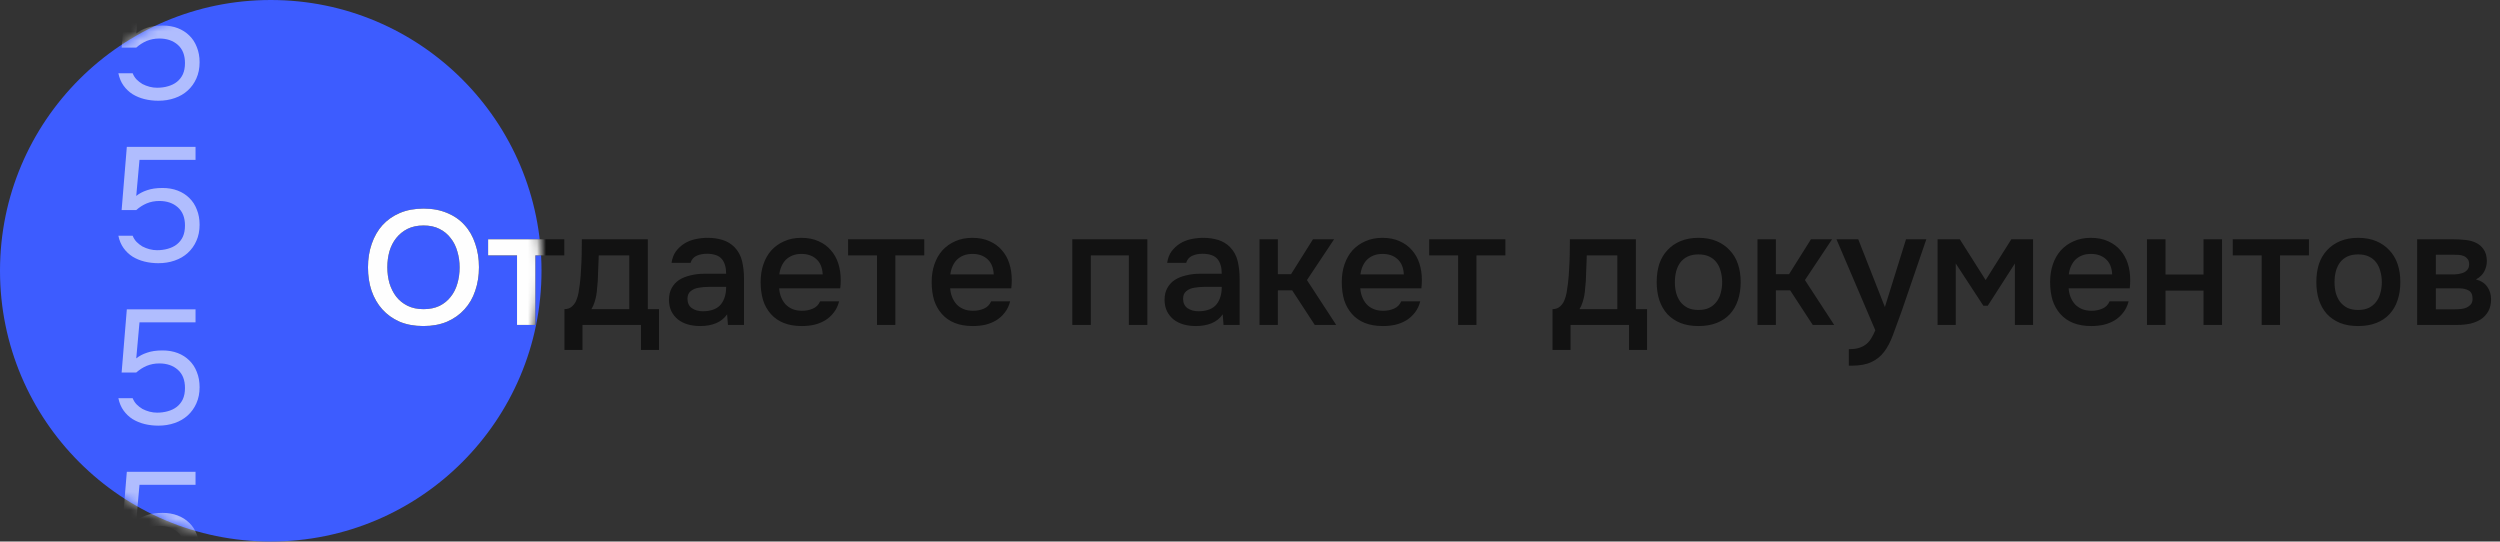 <?xml version="1.0" encoding="UTF-8"?> <svg xmlns="http://www.w3.org/2000/svg" width="277" height="60" viewBox="0 0 277 60" fill="none"><rect x="0" y="0" width="277" height="60" fill="#333333" stroke="none"/> <circle cx="30" cy="30" r="30" fill="#3D5CFF"></circle> <path d="M46.912 36.126C45.916 36.126 45.034 35.964 44.266 35.64C43.51 35.304 42.874 34.848 42.358 34.272C41.842 33.696 41.446 33.012 41.17 32.22C40.906 31.428 40.774 30.564 40.774 29.628C40.774 28.68 40.912 27.81 41.188 27.018C41.464 26.214 41.86 25.524 42.376 24.948C42.904 24.372 43.546 23.922 44.302 23.598C45.07 23.274 45.946 23.112 46.93 23.112C47.914 23.112 48.784 23.274 49.54 23.598C50.308 23.91 50.95 24.354 51.466 24.93C51.994 25.506 52.39 26.196 52.654 27C52.93 27.792 53.068 28.662 53.068 29.61C53.068 30.546 52.93 31.416 52.654 32.22C52.39 33.012 51.994 33.696 51.466 34.272C50.95 34.848 50.308 35.304 49.54 35.64C48.772 35.964 47.896 36.126 46.912 36.126ZM46.93 24.984C46.246 24.984 45.652 25.11 45.148 25.362C44.656 25.614 44.242 25.95 43.906 26.37C43.57 26.79 43.318 27.282 43.15 27.846C42.994 28.41 42.916 28.998 42.916 29.61C42.916 30.222 42.994 30.81 43.15 31.374C43.318 31.926 43.564 32.418 43.888 32.85C44.224 33.282 44.644 33.624 45.148 33.876C45.652 34.128 46.246 34.254 46.93 34.254C47.602 34.254 48.19 34.134 48.694 33.894C49.198 33.642 49.612 33.306 49.936 32.886C50.272 32.466 50.518 31.98 50.674 31.428C50.842 30.864 50.926 30.264 50.926 29.628C50.926 29.004 50.842 28.416 50.674 27.864C50.518 27.3 50.272 26.808 49.936 26.388C49.612 25.956 49.198 25.614 48.694 25.362C48.202 25.11 47.614 24.984 46.93 24.984ZM62.524 26.514V28.296H59.32V36H57.286V28.296H54.082V26.514H62.524ZM64.378 29.898C64.414 29.322 64.438 28.764 64.45 28.224C64.462 27.672 64.468 27.102 64.468 26.514H71.776V34.254H73.018V38.772H71.02V36H64.54V38.772H62.542V34.254C62.89 34.254 63.178 34.146 63.406 33.93C63.646 33.702 63.808 33.45 63.892 33.174C63.976 32.982 64.048 32.724 64.108 32.4C64.168 32.064 64.216 31.734 64.252 31.41C64.288 31.086 64.318 30.786 64.342 30.51C64.366 30.234 64.378 30.03 64.378 29.898ZM69.724 28.296H66.34C66.316 28.728 66.298 29.196 66.286 29.7C66.274 30.204 66.256 30.69 66.232 31.158C66.208 31.386 66.184 31.632 66.16 31.896C66.148 32.16 66.118 32.43 66.07 32.706C66.022 32.97 65.956 33.234 65.872 33.498C65.788 33.762 65.674 34.014 65.53 34.254H69.724V28.296ZM80.564 34.83C80.252 35.274 79.838 35.604 79.322 35.82C78.806 36.024 78.23 36.126 77.594 36.126C77.09 36.126 76.628 36.066 76.208 35.946C75.8 35.826 75.44 35.646 75.128 35.406C74.816 35.154 74.57 34.848 74.39 34.488C74.21 34.116 74.12 33.696 74.12 33.228C74.12 32.712 74.222 32.274 74.426 31.914C74.63 31.542 74.906 31.242 75.254 31.014C75.614 30.786 76.034 30.618 76.514 30.51C76.994 30.39 77.498 30.33 78.026 30.33H80.456C80.456 29.634 80.3 29.094 79.988 28.71C79.676 28.326 79.13 28.128 78.35 28.116C77.894 28.116 77.498 28.194 77.162 28.35C76.838 28.506 76.622 28.764 76.514 29.124H74.408C74.48 28.62 74.642 28.194 74.894 27.846C75.158 27.498 75.47 27.21 75.83 26.982C76.202 26.754 76.61 26.592 77.054 26.496C77.51 26.4 77.966 26.352 78.422 26.352C79.01 26.352 79.556 26.43 80.06 26.586C80.564 26.742 81.002 27.006 81.374 27.378C81.794 27.81 82.076 28.326 82.22 28.926C82.364 29.526 82.436 30.18 82.436 30.888V36H80.654L80.564 34.83ZM80.456 31.788H78.476C78.128 31.788 77.78 31.818 77.432 31.878C77.084 31.926 76.784 32.052 76.532 32.256C76.292 32.448 76.172 32.73 76.172 33.102C76.172 33.558 76.334 33.906 76.658 34.146C76.994 34.374 77.402 34.488 77.882 34.488C78.254 34.488 78.596 34.44 78.908 34.344C79.232 34.248 79.508 34.092 79.736 33.876C79.964 33.648 80.138 33.366 80.258 33.03C80.39 32.682 80.456 32.268 80.456 31.788ZM86.331 31.95C86.355 32.298 86.427 32.622 86.547 32.922C86.667 33.222 86.829 33.486 87.033 33.714C87.237 33.93 87.489 34.104 87.789 34.236C88.101 34.368 88.461 34.434 88.869 34.434C89.301 34.434 89.697 34.356 90.057 34.2C90.429 34.044 90.699 33.774 90.867 33.39H92.973C92.853 33.87 92.655 34.284 92.379 34.632C92.115 34.98 91.797 35.268 91.425 35.496C91.065 35.712 90.663 35.874 90.219 35.982C89.787 36.078 89.325 36.126 88.833 36.126C88.077 36.126 87.411 36.012 86.835 35.784C86.271 35.556 85.797 35.226 85.413 34.794C85.029 34.362 84.741 33.852 84.549 33.264C84.369 32.664 84.279 31.992 84.279 31.248C84.279 30.528 84.381 29.874 84.585 29.286C84.789 28.686 85.083 28.17 85.467 27.738C85.863 27.306 86.337 26.97 86.889 26.73C87.441 26.478 88.071 26.352 88.779 26.352C89.523 26.352 90.165 26.478 90.705 26.73C91.245 26.97 91.695 27.3 92.055 27.72C92.427 28.14 92.703 28.632 92.883 29.196C93.063 29.76 93.153 30.372 93.153 31.032C93.153 31.344 93.135 31.65 93.099 31.95H86.331ZM91.155 30.402C91.119 29.658 90.885 29.094 90.453 28.71C90.033 28.326 89.481 28.134 88.797 28.134C88.413 28.134 88.077 28.194 87.789 28.314C87.501 28.434 87.255 28.596 87.051 28.8C86.859 29.004 86.703 29.244 86.583 29.52C86.463 29.796 86.385 30.09 86.349 30.402H91.155ZM102.409 26.514V28.296H99.204V36H97.171V28.296H93.966V26.514H102.409ZM105.281 31.95C105.305 32.298 105.377 32.622 105.497 32.922C105.617 33.222 105.779 33.486 105.983 33.714C106.187 33.93 106.439 34.104 106.739 34.236C107.051 34.368 107.411 34.434 107.819 34.434C108.251 34.434 108.647 34.356 109.007 34.2C109.379 34.044 109.649 33.774 109.817 33.39H111.923C111.803 33.87 111.605 34.284 111.329 34.632C111.065 34.98 110.747 35.268 110.375 35.496C110.015 35.712 109.613 35.874 109.169 35.982C108.737 36.078 108.275 36.126 107.783 36.126C107.027 36.126 106.361 36.012 105.785 35.784C105.221 35.556 104.747 35.226 104.363 34.794C103.979 34.362 103.691 33.852 103.499 33.264C103.319 32.664 103.229 31.992 103.229 31.248C103.229 30.528 103.331 29.874 103.535 29.286C103.739 28.686 104.033 28.17 104.417 27.738C104.813 27.306 105.287 26.97 105.839 26.73C106.391 26.478 107.021 26.352 107.729 26.352C108.473 26.352 109.115 26.478 109.655 26.73C110.195 26.97 110.645 27.3 111.005 27.72C111.377 28.14 111.653 28.632 111.833 29.196C112.013 29.76 112.103 30.372 112.103 31.032C112.103 31.344 112.085 31.65 112.049 31.95H105.281ZM110.105 30.402C110.069 29.658 109.835 29.094 109.403 28.71C108.983 28.326 108.431 28.134 107.747 28.134C107.363 28.134 107.027 28.194 106.739 28.314C106.451 28.434 106.205 28.596 106.001 28.8C105.809 29.004 105.653 29.244 105.533 29.52C105.413 29.796 105.335 30.09 105.299 30.402H110.105ZM118.811 36V26.514H127.127V36H125.075V28.296H120.863V36H118.811ZM135.478 34.83C135.166 35.274 134.752 35.604 134.236 35.82C133.72 36.024 133.144 36.126 132.508 36.126C132.004 36.126 131.542 36.066 131.122 35.946C130.714 35.826 130.354 35.646 130.042 35.406C129.73 35.154 129.484 34.848 129.304 34.488C129.124 34.116 129.034 33.696 129.034 33.228C129.034 32.712 129.136 32.274 129.34 31.914C129.544 31.542 129.82 31.242 130.168 31.014C130.528 30.786 130.948 30.618 131.428 30.51C131.908 30.39 132.412 30.33 132.94 30.33H135.37C135.37 29.634 135.214 29.094 134.902 28.71C134.59 28.326 134.044 28.128 133.264 28.116C132.808 28.116 132.412 28.194 132.076 28.35C131.752 28.506 131.536 28.764 131.428 29.124H129.322C129.394 28.62 129.556 28.194 129.808 27.846C130.072 27.498 130.384 27.21 130.744 26.982C131.116 26.754 131.524 26.592 131.968 26.496C132.424 26.4 132.88 26.352 133.336 26.352C133.924 26.352 134.47 26.43 134.974 26.586C135.478 26.742 135.916 27.006 136.288 27.378C136.708 27.81 136.99 28.326 137.134 28.926C137.278 29.526 137.35 30.18 137.35 30.888V36H135.568L135.478 34.83ZM135.37 31.788H133.39C133.042 31.788 132.694 31.818 132.346 31.878C131.998 31.926 131.698 32.052 131.446 32.256C131.206 32.448 131.086 32.73 131.086 33.102C131.086 33.558 131.248 33.906 131.572 34.146C131.908 34.374 132.316 34.488 132.796 34.488C133.168 34.488 133.51 34.44 133.822 34.344C134.146 34.248 134.422 34.092 134.65 33.876C134.878 33.648 135.052 33.366 135.172 33.03C135.304 32.682 135.37 32.268 135.37 31.788ZM139.554 36V26.514H141.588V30.384H143.046L145.476 26.514H147.816L144.81 31.032L148.05 36H145.674L143.172 32.166H141.588V36H139.554ZM150.72 31.95C150.744 32.298 150.816 32.622 150.936 32.922C151.056 33.222 151.218 33.486 151.422 33.714C151.626 33.93 151.878 34.104 152.178 34.236C152.49 34.368 152.85 34.434 153.258 34.434C153.69 34.434 154.086 34.356 154.446 34.2C154.818 34.044 155.088 33.774 155.256 33.39H157.362C157.242 33.87 157.044 34.284 156.768 34.632C156.504 34.98 156.186 35.268 155.814 35.496C155.454 35.712 155.052 35.874 154.608 35.982C154.176 36.078 153.714 36.126 153.222 36.126C152.466 36.126 151.8 36.012 151.224 35.784C150.66 35.556 150.186 35.226 149.802 34.794C149.418 34.362 149.13 33.852 148.938 33.264C148.758 32.664 148.668 31.992 148.668 31.248C148.668 30.528 148.77 29.874 148.974 29.286C149.178 28.686 149.472 28.17 149.856 27.738C150.252 27.306 150.726 26.97 151.278 26.73C151.83 26.478 152.46 26.352 153.168 26.352C153.912 26.352 154.554 26.478 155.094 26.73C155.634 26.97 156.084 27.3 156.444 27.72C156.816 28.14 157.092 28.632 157.272 29.196C157.452 29.76 157.542 30.372 157.542 31.032C157.542 31.344 157.524 31.65 157.488 31.95H150.72ZM155.544 30.402C155.508 29.658 155.274 29.094 154.842 28.71C154.422 28.326 153.87 28.134 153.186 28.134C152.802 28.134 152.466 28.194 152.178 28.314C151.89 28.434 151.644 28.596 151.44 28.8C151.248 29.004 151.092 29.244 150.972 29.52C150.852 29.796 150.774 30.09 150.738 30.402H155.544ZM166.797 26.514V28.296H163.593V36H161.559V28.296H158.355V26.514H166.797ZM173.855 29.898C173.891 29.322 173.915 28.764 173.927 28.224C173.939 27.672 173.945 27.102 173.945 26.514H181.253V34.254H182.495V38.772H180.497V36H174.017V38.772H172.019V34.254C172.367 34.254 172.655 34.146 172.883 33.93C173.123 33.702 173.285 33.45 173.369 33.174C173.453 32.982 173.525 32.724 173.585 32.4C173.645 32.064 173.693 31.734 173.729 31.41C173.765 31.086 173.795 30.786 173.819 30.51C173.843 30.234 173.855 30.03 173.855 29.898ZM179.201 28.296H175.817C175.793 28.728 175.775 29.196 175.763 29.7C175.751 30.204 175.733 30.69 175.709 31.158C175.685 31.386 175.661 31.632 175.637 31.896C175.625 32.16 175.595 32.43 175.547 32.706C175.499 32.97 175.433 33.234 175.349 33.498C175.265 33.762 175.151 34.014 175.007 34.254H179.201V28.296ZM188.187 26.352C188.943 26.352 189.609 26.472 190.185 26.712C190.761 26.952 191.247 27.288 191.643 27.72C192.051 28.14 192.357 28.65 192.561 29.25C192.765 29.85 192.867 30.516 192.867 31.248C192.867 31.992 192.765 32.664 192.561 33.264C192.369 33.852 192.075 34.362 191.679 34.794C191.283 35.226 190.791 35.556 190.203 35.784C189.627 36.012 188.955 36.126 188.187 36.126C187.431 36.126 186.765 36.012 186.189 35.784C185.613 35.544 185.127 35.214 184.731 34.794C184.347 34.362 184.053 33.846 183.849 33.246C183.657 32.646 183.561 31.98 183.561 31.248C183.561 30.516 183.657 29.85 183.849 29.25C184.053 28.65 184.353 28.14 184.749 27.72C185.145 27.288 185.631 26.952 186.207 26.712C186.783 26.472 187.443 26.352 188.187 26.352ZM188.187 34.344C188.655 34.344 189.051 34.266 189.375 34.11C189.711 33.942 189.981 33.72 190.185 33.444C190.401 33.168 190.557 32.844 190.653 32.472C190.761 32.1 190.815 31.698 190.815 31.266C190.815 30.834 190.761 30.432 190.653 30.06C190.557 29.676 190.401 29.346 190.185 29.07C189.981 28.794 189.711 28.578 189.375 28.422C189.051 28.266 188.655 28.188 188.187 28.188C187.731 28.188 187.335 28.266 186.999 28.422C186.675 28.578 186.405 28.794 186.189 29.07C185.985 29.346 185.829 29.676 185.721 30.06C185.625 30.432 185.577 30.834 185.577 31.266C185.577 31.698 185.625 32.1 185.721 32.472C185.829 32.844 185.985 33.168 186.189 33.444C186.405 33.72 186.675 33.942 186.999 34.11C187.335 34.266 187.731 34.344 188.187 34.344ZM194.731 36V26.514H196.765V30.384H198.223L200.653 26.514H202.993L199.987 31.032L203.227 36H200.851L198.349 32.166H196.765V36H194.731ZM211.186 26.514H213.436L210.7 34.488C210.352 35.472 210.034 36.342 209.746 37.098C209.47 37.854 209.14 38.484 208.756 38.988C208.372 39.492 207.898 39.87 207.334 40.122C206.782 40.386 206.056 40.518 205.156 40.518H204.85V38.682C204.898 38.682 204.946 38.682 204.994 38.682C205.354 38.682 205.672 38.64 205.948 38.556C206.236 38.472 206.494 38.346 206.722 38.178C206.95 38.01 207.148 37.788 207.316 37.512C207.484 37.248 207.64 36.942 207.784 36.594L203.482 26.514H205.894L208.846 34.02L211.186 26.514ZM214.682 26.514H217.148L220.01 31.032L222.854 26.514H225.266V36H223.25V29.196L220.244 33.876H219.758L216.698 29.196V36H214.682V26.514ZM229.206 31.95C229.23 32.298 229.302 32.622 229.422 32.922C229.542 33.222 229.704 33.486 229.908 33.714C230.112 33.93 230.364 34.104 230.664 34.236C230.976 34.368 231.336 34.434 231.744 34.434C232.176 34.434 232.572 34.356 232.932 34.2C233.304 34.044 233.574 33.774 233.742 33.39H235.848C235.728 33.87 235.53 34.284 235.254 34.632C234.99 34.98 234.672 35.268 234.3 35.496C233.94 35.712 233.538 35.874 233.094 35.982C232.662 36.078 232.2 36.126 231.708 36.126C230.952 36.126 230.286 36.012 229.71 35.784C229.146 35.556 228.672 35.226 228.288 34.794C227.904 34.362 227.616 33.852 227.424 33.264C227.244 32.664 227.154 31.992 227.154 31.248C227.154 30.528 227.256 29.874 227.46 29.286C227.664 28.686 227.958 28.17 228.342 27.738C228.738 27.306 229.212 26.97 229.764 26.73C230.316 26.478 230.946 26.352 231.654 26.352C232.398 26.352 233.04 26.478 233.58 26.73C234.12 26.97 234.57 27.3 234.93 27.72C235.302 28.14 235.578 28.632 235.758 29.196C235.938 29.76 236.028 30.372 236.028 31.032C236.028 31.344 236.01 31.65 235.974 31.95H229.206ZM234.03 30.402C233.994 29.658 233.76 29.094 233.328 28.71C232.908 28.326 232.356 28.134 231.672 28.134C231.288 28.134 230.952 28.194 230.664 28.314C230.376 28.434 230.13 28.596 229.926 28.8C229.734 29.004 229.578 29.244 229.458 29.52C229.338 29.796 229.26 30.09 229.224 30.402H234.03ZM237.886 36V26.514H239.938V30.42H244.15V26.514H246.202V36H244.15V32.202H239.938V36H237.886ZM255.83 26.514V28.296H252.626V36H250.592V28.296H247.388V26.514H255.83ZM261.277 26.352C262.033 26.352 262.699 26.472 263.275 26.712C263.851 26.952 264.337 27.288 264.733 27.72C265.141 28.14 265.447 28.65 265.651 29.25C265.855 29.85 265.957 30.516 265.957 31.248C265.957 31.992 265.855 32.664 265.651 33.264C265.459 33.852 265.165 34.362 264.769 34.794C264.373 35.226 263.881 35.556 263.293 35.784C262.717 36.012 262.045 36.126 261.277 36.126C260.521 36.126 259.855 36.012 259.279 35.784C258.703 35.544 258.217 35.214 257.821 34.794C257.437 34.362 257.143 33.846 256.939 33.246C256.747 32.646 256.651 31.98 256.651 31.248C256.651 30.516 256.747 29.85 256.939 29.25C257.143 28.65 257.443 28.14 257.839 27.72C258.235 27.288 258.721 26.952 259.297 26.712C259.873 26.472 260.533 26.352 261.277 26.352ZM261.277 34.344C261.745 34.344 262.141 34.266 262.465 34.11C262.801 33.942 263.071 33.72 263.275 33.444C263.491 33.168 263.647 32.844 263.743 32.472C263.851 32.1 263.905 31.698 263.905 31.266C263.905 30.834 263.851 30.432 263.743 30.06C263.647 29.676 263.491 29.346 263.275 29.07C263.071 28.794 262.801 28.578 262.465 28.422C262.141 28.266 261.745 28.188 261.277 28.188C260.821 28.188 260.425 28.266 260.089 28.422C259.765 28.578 259.495 28.794 259.279 29.07C259.075 29.346 258.919 29.676 258.811 30.06C258.715 30.432 258.667 30.834 258.667 31.266C258.667 31.698 258.715 32.1 258.811 32.472C258.919 32.844 259.075 33.168 259.279 33.444C259.495 33.72 259.765 33.942 260.089 34.11C260.425 34.266 260.821 34.344 261.277 34.344ZM267.821 26.514H271.871C272.291 26.514 272.717 26.538 273.149 26.586C273.581 26.622 273.971 26.724 274.319 26.892C274.679 27.06 274.967 27.306 275.183 27.63C275.411 27.942 275.531 28.368 275.543 28.908C275.543 29.328 275.447 29.718 275.255 30.078C275.063 30.438 274.757 30.732 274.337 30.96C274.913 31.116 275.333 31.392 275.597 31.788C275.873 32.172 276.011 32.634 276.011 33.174C276.011 33.678 275.909 34.116 275.705 34.488C275.501 34.848 275.231 35.142 274.895 35.37C274.559 35.586 274.169 35.748 273.725 35.856C273.281 35.952 272.813 36 272.321 36H267.821V26.514ZM269.891 28.224V30.402H271.133C271.409 30.402 271.691 30.402 271.979 30.402C272.279 30.39 272.543 30.348 272.771 30.276C273.011 30.204 273.203 30.09 273.347 29.934C273.503 29.778 273.581 29.556 273.581 29.268C273.581 29.016 273.521 28.824 273.401 28.692C273.293 28.548 273.155 28.44 272.987 28.368C272.819 28.296 272.627 28.254 272.411 28.242C272.207 28.23 272.015 28.224 271.835 28.224H269.891ZM271.979 34.272C272.219 34.272 272.453 34.26 272.681 34.236C272.921 34.212 273.131 34.158 273.311 34.074C273.503 33.978 273.659 33.858 273.779 33.714C273.899 33.558 273.959 33.354 273.959 33.102C273.959 32.646 273.815 32.34 273.527 32.184C273.251 32.028 272.909 31.95 272.501 31.95H269.891V34.272H271.979Z" fill="#121212"></path> <mask id="mask0_407_1894" style="mask-type:alpha" maskUnits="userSpaceOnUse" x="0" y="0" width="60" height="60"> <circle cx="30" cy="30" r="30" fill="#3D5CFF"></circle> </mask> <g mask="url(#mask0_407_1894)"> <path d="M46.912 36.126C45.916 36.126 45.034 35.964 44.266 35.64C43.51 35.304 42.874 34.848 42.358 34.272C41.842 33.696 41.446 33.012 41.17 32.22C40.906 31.428 40.774 30.564 40.774 29.628C40.774 28.68 40.912 27.81 41.188 27.018C41.464 26.214 41.86 25.524 42.376 24.948C42.904 24.372 43.546 23.922 44.302 23.598C45.07 23.274 45.946 23.112 46.93 23.112C47.914 23.112 48.784 23.274 49.54 23.598C50.308 23.91 50.95 24.354 51.466 24.93C51.994 25.506 52.39 26.196 52.654 27C52.93 27.792 53.068 28.662 53.068 29.61C53.068 30.546 52.93 31.416 52.654 32.22C52.39 33.012 51.994 33.696 51.466 34.272C50.95 34.848 50.308 35.304 49.54 35.64C48.772 35.964 47.896 36.126 46.912 36.126ZM46.93 24.984C46.246 24.984 45.652 25.11 45.148 25.362C44.656 25.614 44.242 25.95 43.906 26.37C43.57 26.79 43.318 27.282 43.15 27.846C42.994 28.41 42.916 28.998 42.916 29.61C42.916 30.222 42.994 30.81 43.15 31.374C43.318 31.926 43.564 32.418 43.888 32.85C44.224 33.282 44.644 33.624 45.148 33.876C45.652 34.128 46.246 34.254 46.93 34.254C47.602 34.254 48.19 34.134 48.694 33.894C49.198 33.642 49.612 33.306 49.936 32.886C50.272 32.466 50.518 31.98 50.674 31.428C50.842 30.864 50.926 30.264 50.926 29.628C50.926 29.004 50.842 28.416 50.674 27.864C50.518 27.3 50.272 26.808 49.936 26.388C49.612 25.956 49.198 25.614 48.694 25.362C48.202 25.11 47.614 24.984 46.93 24.984ZM62.524 26.514V28.296H59.32V36H57.286V28.296H54.082V26.514H62.524ZM64.378 29.898C64.414 29.322 64.438 28.764 64.45 28.224C64.462 27.672 64.468 27.102 64.468 26.514H71.776V34.254H73.018V38.772H71.02V36H64.54V38.772H62.542V34.254C62.89 34.254 63.178 34.146 63.406 33.93C63.646 33.702 63.808 33.45 63.892 33.174C63.976 32.982 64.048 32.724 64.108 32.4C64.168 32.064 64.216 31.734 64.252 31.41C64.288 31.086 64.318 30.786 64.342 30.51C64.366 30.234 64.378 30.03 64.378 29.898ZM69.724 28.296H66.34C66.316 28.728 66.298 29.196 66.286 29.7C66.274 30.204 66.256 30.69 66.232 31.158C66.208 31.386 66.184 31.632 66.16 31.896C66.148 32.16 66.118 32.43 66.07 32.706C66.022 32.97 65.956 33.234 65.872 33.498C65.788 33.762 65.674 34.014 65.53 34.254H69.724V28.296ZM80.564 34.83C80.252 35.274 79.838 35.604 79.322 35.82C78.806 36.024 78.23 36.126 77.594 36.126C77.09 36.126 76.628 36.066 76.208 35.946C75.8 35.826 75.44 35.646 75.128 35.406C74.816 35.154 74.57 34.848 74.39 34.488C74.21 34.116 74.12 33.696 74.12 33.228C74.12 32.712 74.222 32.274 74.426 31.914C74.63 31.542 74.906 31.242 75.254 31.014C75.614 30.786 76.034 30.618 76.514 30.51C76.994 30.39 77.498 30.33 78.026 30.33H80.456C80.456 29.634 80.3 29.094 79.988 28.71C79.676 28.326 79.13 28.128 78.35 28.116C77.894 28.116 77.498 28.194 77.162 28.35C76.838 28.506 76.622 28.764 76.514 29.124H74.408C74.48 28.62 74.642 28.194 74.894 27.846C75.158 27.498 75.47 27.21 75.83 26.982C76.202 26.754 76.61 26.592 77.054 26.496C77.51 26.4 77.966 26.352 78.422 26.352C79.01 26.352 79.556 26.43 80.06 26.586C80.564 26.742 81.002 27.006 81.374 27.378C81.794 27.81 82.076 28.326 82.22 28.926C82.364 29.526 82.436 30.18 82.436 30.888V36H80.654L80.564 34.83ZM80.456 31.788H78.476C78.128 31.788 77.78 31.818 77.432 31.878C77.084 31.926 76.784 32.052 76.532 32.256C76.292 32.448 76.172 32.73 76.172 33.102C76.172 33.558 76.334 33.906 76.658 34.146C76.994 34.374 77.402 34.488 77.882 34.488C78.254 34.488 78.596 34.44 78.908 34.344C79.232 34.248 79.508 34.092 79.736 33.876C79.964 33.648 80.138 33.366 80.258 33.03C80.39 32.682 80.456 32.268 80.456 31.788ZM86.331 31.95C86.355 32.298 86.427 32.622 86.547 32.922C86.667 33.222 86.829 33.486 87.033 33.714C87.237 33.93 87.489 34.104 87.789 34.236C88.101 34.368 88.461 34.434 88.869 34.434C89.301 34.434 89.697 34.356 90.057 34.2C90.429 34.044 90.699 33.774 90.867 33.39H92.973C92.853 33.87 92.655 34.284 92.379 34.632C92.115 34.98 91.797 35.268 91.425 35.496C91.065 35.712 90.663 35.874 90.219 35.982C89.787 36.078 89.325 36.126 88.833 36.126C88.077 36.126 87.411 36.012 86.835 35.784C86.271 35.556 85.797 35.226 85.413 34.794C85.029 34.362 84.741 33.852 84.549 33.264C84.369 32.664 84.279 31.992 84.279 31.248C84.279 30.528 84.381 29.874 84.585 29.286C84.789 28.686 85.083 28.17 85.467 27.738C85.863 27.306 86.337 26.97 86.889 26.73C87.441 26.478 88.071 26.352 88.779 26.352C89.523 26.352 90.165 26.478 90.705 26.73C91.245 26.97 91.695 27.3 92.055 27.72C92.427 28.14 92.703 28.632 92.883 29.196C93.063 29.76 93.153 30.372 93.153 31.032C93.153 31.344 93.135 31.65 93.099 31.95H86.331ZM91.155 30.402C91.119 29.658 90.885 29.094 90.453 28.71C90.033 28.326 89.481 28.134 88.797 28.134C88.413 28.134 88.077 28.194 87.789 28.314C87.501 28.434 87.255 28.596 87.051 28.8C86.859 29.004 86.703 29.244 86.583 29.52C86.463 29.796 86.385 30.09 86.349 30.402H91.155ZM102.409 26.514V28.296H99.204V36H97.171V28.296H93.966V26.514H102.409ZM105.281 31.95C105.305 32.298 105.377 32.622 105.497 32.922C105.617 33.222 105.779 33.486 105.983 33.714C106.187 33.93 106.439 34.104 106.739 34.236C107.051 34.368 107.411 34.434 107.819 34.434C108.251 34.434 108.647 34.356 109.007 34.2C109.379 34.044 109.649 33.774 109.817 33.39H111.923C111.803 33.87 111.605 34.284 111.329 34.632C111.065 34.98 110.747 35.268 110.375 35.496C110.015 35.712 109.613 35.874 109.169 35.982C108.737 36.078 108.275 36.126 107.783 36.126C107.027 36.126 106.361 36.012 105.785 35.784C105.221 35.556 104.747 35.226 104.363 34.794C103.979 34.362 103.691 33.852 103.499 33.264C103.319 32.664 103.229 31.992 103.229 31.248C103.229 30.528 103.331 29.874 103.535 29.286C103.739 28.686 104.033 28.17 104.417 27.738C104.813 27.306 105.287 26.97 105.839 26.73C106.391 26.478 107.021 26.352 107.729 26.352C108.473 26.352 109.115 26.478 109.655 26.73C110.195 26.97 110.645 27.3 111.005 27.72C111.377 28.14 111.653 28.632 111.833 29.196C112.013 29.76 112.103 30.372 112.103 31.032C112.103 31.344 112.085 31.65 112.049 31.95H105.281ZM110.105 30.402C110.069 29.658 109.835 29.094 109.403 28.71C108.983 28.326 108.431 28.134 107.747 28.134C107.363 28.134 107.027 28.194 106.739 28.314C106.451 28.434 106.205 28.596 106.001 28.8C105.809 29.004 105.653 29.244 105.533 29.52C105.413 29.796 105.335 30.09 105.299 30.402H110.105Z" fill="#FEFEFE"></path> </g> <path opacity="0.6" d="M13.476 23.276L14.052 16.274H21.666V17.714H15.456L15.096 21.71C15.42 21.446 15.816 21.236 16.284 21.08C16.752 20.912 17.328 20.828 18.012 20.828C18.624 20.828 19.182 20.924 19.686 21.116C20.19 21.308 20.622 21.584 20.982 21.944C21.342 22.292 21.618 22.718 21.81 23.222C22.014 23.726 22.116 24.284 22.116 24.896C22.116 25.568 21.996 26.168 21.756 26.696C21.528 27.212 21.21 27.656 20.802 28.028C20.394 28.4 19.908 28.682 19.344 28.874C18.792 29.066 18.192 29.162 17.544 29.162C17.016 29.162 16.506 29.102 16.014 28.982C15.534 28.862 15.096 28.682 14.7 28.442C14.304 28.19 13.968 27.872 13.692 27.488C13.416 27.104 13.224 26.648 13.116 26.12H14.7C14.796 26.372 14.94 26.6 15.132 26.804C15.324 26.996 15.54 27.164 15.78 27.308C16.032 27.44 16.296 27.542 16.572 27.614C16.848 27.686 17.124 27.722 17.4 27.722C17.832 27.722 18.234 27.668 18.606 27.56C18.99 27.452 19.32 27.29 19.596 27.074C19.884 26.846 20.106 26.564 20.262 26.228C20.418 25.88 20.496 25.466 20.496 24.986C20.496 24.11 20.232 23.438 19.704 22.97C19.176 22.502 18.492 22.268 17.652 22.268C17.148 22.268 16.68 22.358 16.248 22.538C15.828 22.718 15.444 22.964 15.096 23.276H13.476Z" fill="#FEFEFE"></path> <path opacity="0.6" d="M13.476 41.276L14.052 34.274H21.666V35.714H15.456L15.096 39.71C15.42 39.446 15.816 39.236 16.284 39.08C16.752 38.912 17.328 38.828 18.012 38.828C18.624 38.828 19.182 38.924 19.686 39.116C20.19 39.308 20.622 39.584 20.982 39.944C21.342 40.292 21.618 40.718 21.81 41.222C22.014 41.726 22.116 42.284 22.116 42.896C22.116 43.568 21.996 44.168 21.756 44.696C21.528 45.212 21.21 45.656 20.802 46.028C20.394 46.4 19.908 46.682 19.344 46.874C18.792 47.066 18.192 47.162 17.544 47.162C17.016 47.162 16.506 47.102 16.014 46.982C15.534 46.862 15.096 46.682 14.7 46.442C14.304 46.19 13.968 45.872 13.692 45.488C13.416 45.104 13.224 44.648 13.116 44.12H14.7C14.796 44.372 14.94 44.6 15.132 44.804C15.324 44.996 15.54 45.164 15.78 45.308C16.032 45.44 16.296 45.542 16.572 45.614C16.848 45.686 17.124 45.722 17.4 45.722C17.832 45.722 18.234 45.668 18.606 45.56C18.99 45.452 19.32 45.29 19.596 45.074C19.884 44.846 20.106 44.564 20.262 44.228C20.418 43.88 20.496 43.466 20.496 42.986C20.496 42.11 20.232 41.438 19.704 40.97C19.176 40.502 18.492 40.268 17.652 40.268C17.148 40.268 16.68 40.358 16.248 40.538C15.828 40.718 15.444 40.964 15.096 41.276H13.476Z" fill="#FEFEFE"></path> <mask id="mask1_407_1894" style="mask-type:alpha" maskUnits="userSpaceOnUse" x="0" y="0" width="60" height="60"> <circle cx="30" cy="30" r="30" fill="#3D5CFF"></circle> </mask> <g mask="url(#mask1_407_1894)"> <path opacity="0.6" d="M13.476 59.276L14.052 52.274H21.666V53.714H15.456L15.096 57.71C15.42 57.446 15.816 57.236 16.284 57.08C16.752 56.912 17.328 56.828 18.012 56.828C18.624 56.828 19.182 56.924 19.686 57.116C20.19 57.308 20.622 57.584 20.982 57.944C21.342 58.292 21.618 58.718 21.81 59.222C22.014 59.726 22.116 60.284 22.116 60.896C22.116 61.568 21.996 62.168 21.756 62.696C21.528 63.212 21.21 63.656 20.802 64.028C20.394 64.4 19.908 64.682 19.344 64.874C18.792 65.066 18.192 65.162 17.544 65.162C17.016 65.162 16.506 65.102 16.014 64.982C15.534 64.862 15.096 64.682 14.7 64.442C14.304 64.19 13.968 63.872 13.692 63.488C13.416 63.104 13.224 62.648 13.116 62.12H14.7C14.796 62.372 14.94 62.6 15.132 62.804C15.324 62.996 15.54 63.164 15.78 63.308C16.032 63.44 16.296 63.542 16.572 63.614C16.848 63.686 17.124 63.722 17.4 63.722C17.832 63.722 18.234 63.668 18.606 63.56C18.99 63.452 19.32 63.29 19.596 63.074C19.884 62.846 20.106 62.564 20.262 62.228C20.418 61.88 20.496 61.466 20.496 60.986C20.496 60.11 20.232 59.438 19.704 58.97C19.176 58.502 18.492 58.268 17.652 58.268C17.148 58.268 16.68 58.358 16.248 58.538C15.828 58.718 15.444 58.964 15.096 59.276H13.476Z" fill="#FEFEFE"></path> <path opacity="0.6" d="M13.476 5.276L14.052 -1.726H21.666V-0.286H15.456L15.096 3.71C15.42 3.446 15.816 3.236 16.284 3.08C16.752 2.912 17.328 2.828 18.012 2.828C18.624 2.828 19.182 2.924 19.686 3.116C20.19 3.308 20.622 3.584 20.982 3.944C21.342 4.292 21.618 4.718 21.81 5.222C22.014 5.726 22.116 6.284 22.116 6.896C22.116 7.568 21.996 8.168 21.756 8.696C21.528 9.212 21.21 9.656 20.802 10.028C20.394 10.4 19.908 10.682 19.344 10.874C18.792 11.066 18.192 11.162 17.544 11.162C17.016 11.162 16.506 11.102 16.014 10.982C15.534 10.862 15.096 10.682 14.7 10.442C14.304 10.19 13.968 9.872 13.692 9.488C13.416 9.104 13.224 8.648 13.116 8.12H14.7C14.796 8.372 14.94 8.6 15.132 8.804C15.324 8.996 15.54 9.164 15.78 9.308C16.032 9.44 16.296 9.542 16.572 9.614C16.848 9.686 17.124 9.722 17.4 9.722C17.832 9.722 18.234 9.668 18.606 9.56C18.99 9.452 19.32 9.29 19.596 9.074C19.884 8.846 20.106 8.564 20.262 8.228C20.418 7.88 20.496 7.466 20.496 6.986C20.496 6.11 20.232 5.438 19.704 4.97C19.176 4.502 18.492 4.268 17.652 4.268C17.148 4.268 16.68 4.358 16.248 4.538C15.828 4.718 15.444 4.964 15.096 5.276H13.476Z" fill="#FEFEFE"></path> </g> </svg> 